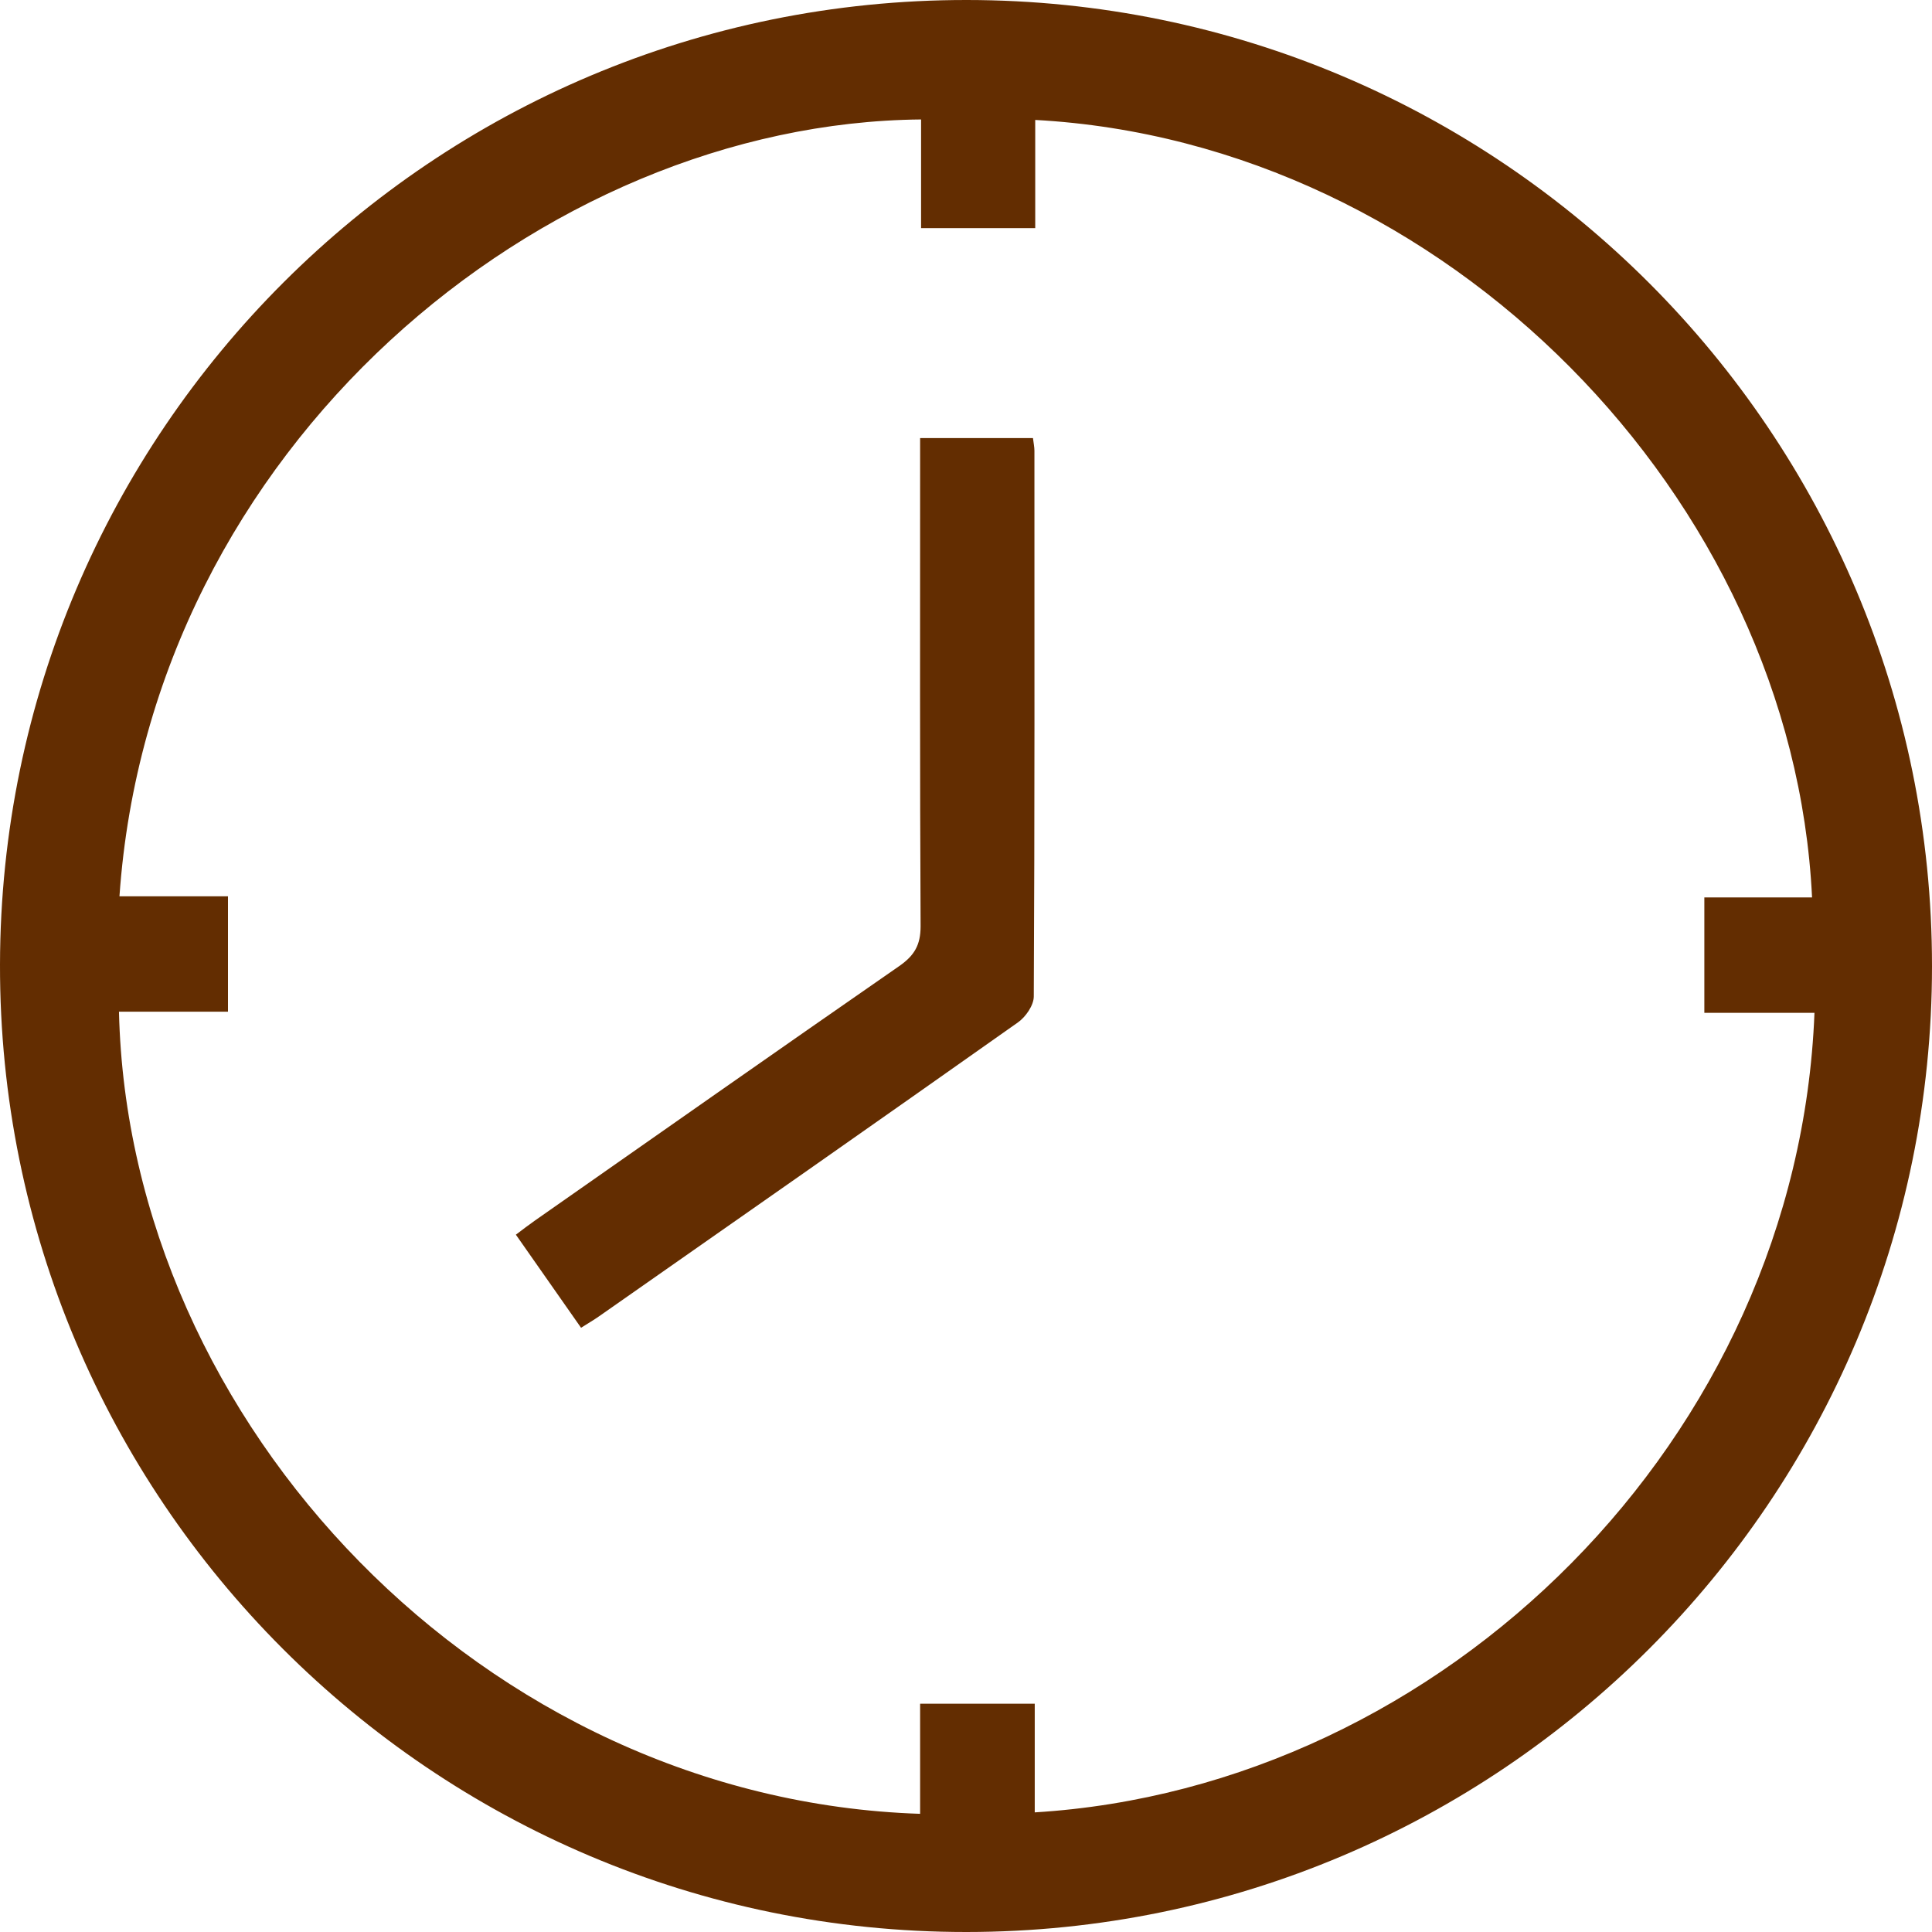 <?xml version="1.0" encoding="UTF-8"?><svg id="_レイヤー_2" xmlns="http://www.w3.org/2000/svg" viewBox="0 0 120 120"><defs><style>.cls-1{fill:#632d01;}.cls-2{fill:none;}</style></defs><g id="_レイヤー_1-2"><g><g><path class="cls-1" d="m120,60.01c0,33.11-26.87,59.98-59.98,59.99C26.85,120.01-.06,93.07,0,59.91.06,26.79,26.92-.02,60.05,0c33.11.02,59.96,26.89,59.95,60.01ZM64.28,14.17c-2.4,0-4.65,0-7.07,0v-6.75c-23.51.21-47.85,20.33-49.79,48.25,2.21,0,4.42,0,6.74,0v7.17h-6.77c.59,25.59,22.69,48.93,49.76,49.82,0-2.25,0-4.51,0-6.84h7.12c0,2.26,0,4.5,0,6.75,25.39-1.55,47.4-23.22,48.43-49.66-2.25,0-4.5,0-6.84,0,0-2.45,0-4.74,0-7.17,2.26,0,4.47,0,6.69,0-1.19-24.81-22.8-46.91-48.25-48.29,0,2.22,0,4.43,0,6.72Z"/><path class="cls-1" d="m32.05,76.7c1.36,1.94,2.68,3.83,4.04,5.77.44-.28.79-.48,1.13-.72,8.68-6.07,17.36-12.14,26.01-18.25.48-.34.98-1.06.98-1.61.06-11.3.04-22.59.04-33.89,0-.23-.05-.46-.09-.79h-7.01v1.59c0,9.58-.02,19.15.03,28.73,0,1.17-.39,1.82-1.32,2.47-7.56,5.24-15.09,10.53-22.62,15.8-.37.26-.74.54-1.2.89Z"/></g><rect class="cls-2" x="0" width="120" height="120"/></g></g></svg>